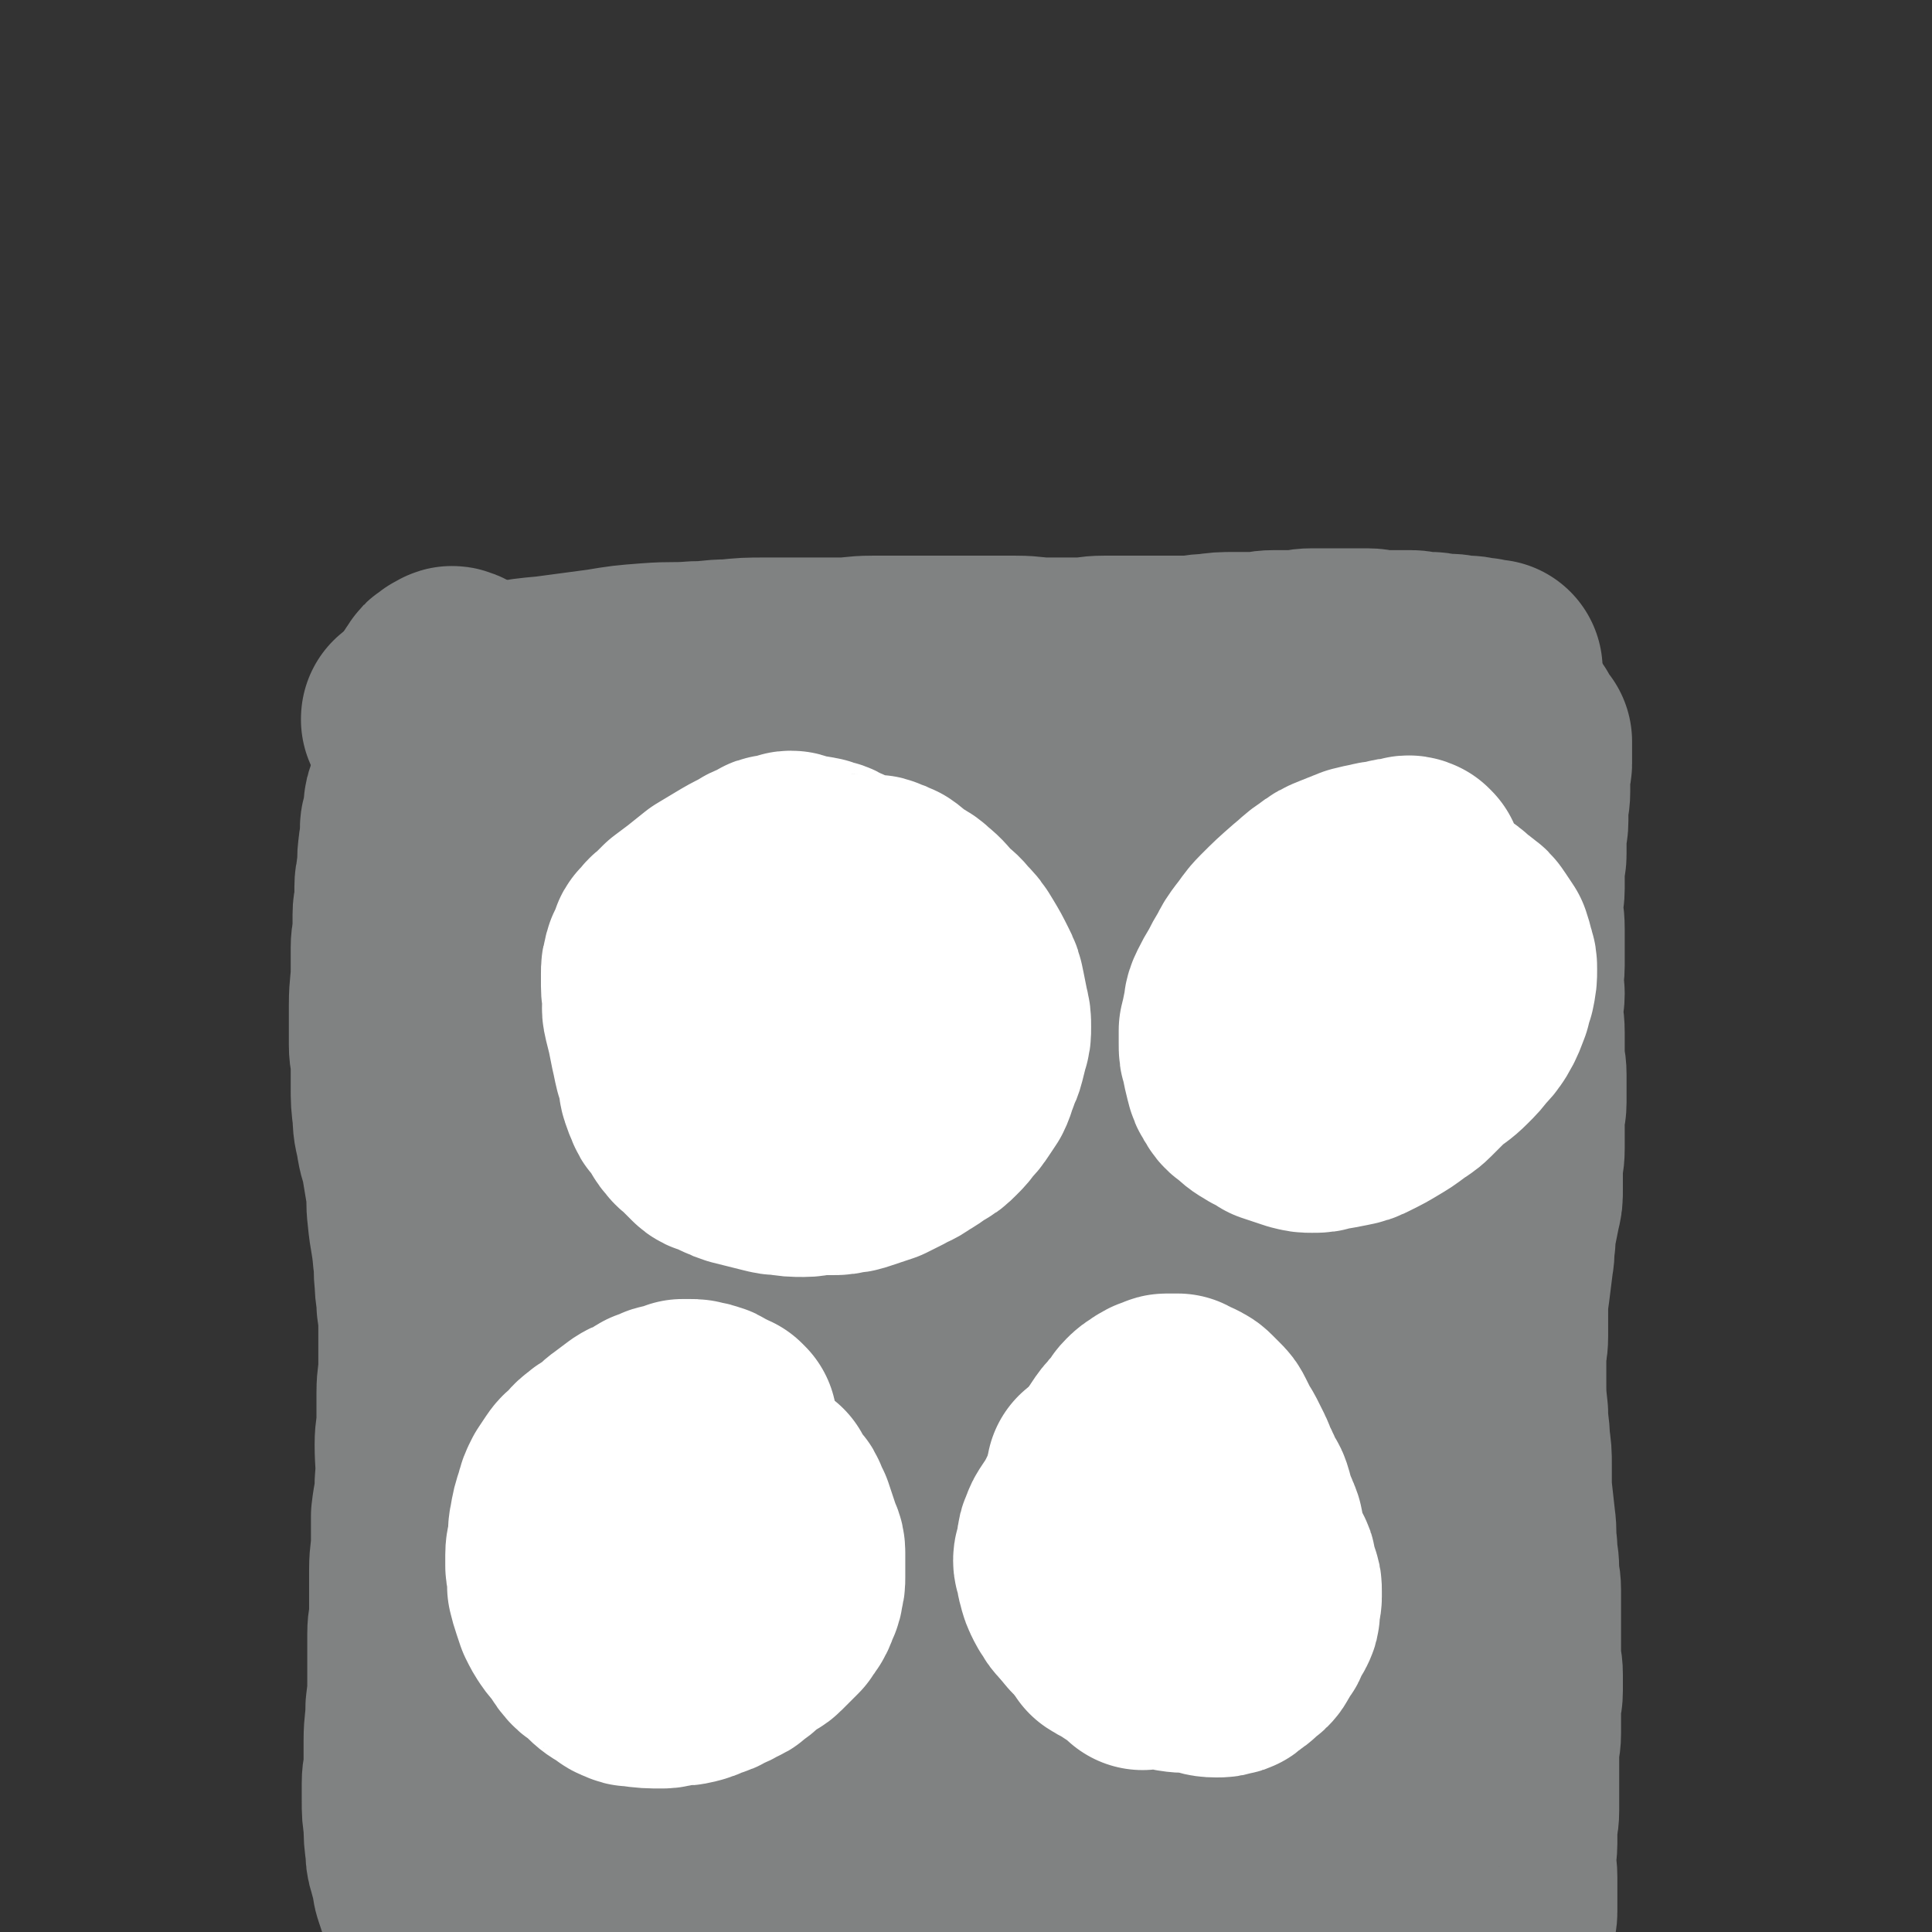 <svg viewBox='0 0 1050 1050' version='1.1' xmlns='http://www.w3.org/2000/svg' xmlns:xlink='http://www.w3.org/1999/xlink'><rect x="0" y="0" width="1050" height="1050" fill="#333333" stroke="none"/><g fill='none' stroke='#808282' stroke-width='36' stroke-linecap='round' stroke-linejoin='round'><path d='M257,437c-1,-1 -1,-1 -1,-1 -1,-1 0,0 0,0 0,0 0,0 0,0 0,0 0,0 0,0 -1,-1 0,0 0,0 0,0 0,0 0,0 0,3 0,3 0,5 0,10 0,10 0,20 0,12 0,12 0,24 0,13 -1,13 -1,27 0,13 0,13 0,25 0,13 0,13 -1,25 0,11 -1,11 -1,21 0,17 0,17 0,33 0,14 0,14 0,28 0,15 0,15 0,30 0,15 -1,15 -1,31 -1,16 -1,16 -1,32 -1,19 -1,19 -1,37 0,15 0,15 0,31 0,16 1,16 0,32 0,12 -1,12 -2,24 -1,11 -2,11 -3,22 -1,11 -1,11 -1,23 -1,9 -1,9 -1,19 0,9 0,9 0,18 0,7 -1,7 -1,13 0,4 0,4 0,8 0,5 0,5 0,10 0,2 0,2 0,4 0,1 0,1 0,3 0,0 0,0 0,1 0,0 0,0 0,0 0,1 0,1 0,1 0,0 0,0 0,0 1,0 1,0 2,0 4,0 4,-1 9,-1 6,0 6,0 13,1 6,0 6,1 13,1 11,0 11,0 22,-1 9,0 9,-1 19,-1 10,-1 10,-1 19,-1 13,-1 13,0 26,-1 11,-1 11,-1 23,-2 10,0 10,0 20,0 11,0 11,-1 21,-1 9,0 9,1 17,1 10,0 10,0 20,0 11,0 11,1 22,1 11,0 11,0 22,0 11,0 11,1 23,1 12,0 12,0 24,0 10,0 10,0 19,0 9,0 9,0 19,0 9,0 9,-1 19,0 6,0 6,1 12,2 5,1 5,1 10,2 3,1 3,1 7,1 5,1 6,0 11,1 4,1 3,1 7,2 6,1 6,0 13,1 5,0 5,0 11,1 5,1 5,0 11,1 4,1 4,1 9,2 5,1 5,1 11,2 6,1 6,0 13,1 5,1 5,1 10,2 4,1 4,0 8,1 3,0 3,1 7,1 2,0 2,0 5,0 1,0 1,1 3,1 1,0 2,0 3,0 1,0 1,-1 2,-1 0,-1 0,0 1,0 0,0 1,0 1,0 0,0 0,-1 0,-1 0,-1 1,0 1,0 1,0 1,-1 1,-1 0,0 0,0 1,0 0,-1 0,-1 1,-2 1,-1 1,-1 1,-2 1,-1 0,-1 1,-3 0,-1 1,-1 1,-3 0,-1 0,-1 0,-3 0,-3 1,-3 1,-6 1,-6 0,-7 1,-13 1,-6 1,-6 2,-13 1,-8 1,-8 2,-17 1,-6 0,-6 2,-13 2,-8 3,-8 6,-17 2,-7 2,-7 3,-14 2,-10 2,-10 4,-20 2,-9 3,-9 5,-18 2,-9 2,-9 3,-18 1,-11 1,-11 2,-22 1,-7 1,-7 2,-15 1,-12 1,-12 1,-24 1,-13 0,-13 1,-26 0,-12 0,-12 1,-23 1,-11 1,-11 2,-22 1,-14 0,-14 1,-28 1,-13 1,-12 2,-25 1,-13 0,-14 1,-27 0,-10 0,-10 1,-20 1,-11 1,-11 2,-22 1,-11 2,-11 3,-21 1,-12 1,-12 2,-24 1,-12 2,-11 3,-23 1,-10 0,-10 1,-20 1,-9 1,-9 2,-18 1,-9 0,-9 1,-18 0,-7 1,-7 1,-15 0,-6 -1,-6 -1,-12 0,-6 0,-6 -1,-12 0,-4 0,-5 -1,-9 -1,-3 -1,-2 -2,-5 -1,-2 0,-2 -1,-4 -1,-2 -1,-2 -2,-3 0,-1 -1,0 -1,-1 -1,-1 0,-1 -1,-2 -1,-1 -1,-1 -2,-2 -1,-1 -1,0 -2,-1 -1,0 -1,-1 -2,-1 -3,-1 -3,-1 -6,-2 -3,-1 -4,-1 -7,-1 -3,0 -3,0 -6,0 -4,0 -4,0 -7,0 -5,0 -5,0 -9,0 -5,0 -5,0 -10,0 -8,0 -8,0 -15,0 -9,0 -9,0 -18,1 -8,0 -8,0 -15,1 -8,0 -8,0 -15,1 -10,1 -10,1 -20,2 -7,1 -8,0 -15,1 -7,1 -7,1 -15,3 -6,1 -6,2 -12,3 -10,2 -10,2 -20,4 -7,1 -7,1 -15,2 -7,1 -7,1 -14,2 -8,1 -8,1 -16,2 -8,1 -8,2 -17,3 -7,1 -7,1 -14,2 -6,1 -6,0 -12,1 -5,1 -5,1 -10,2 -6,1 -6,0 -12,1 -6,1 -6,1 -11,1 -6,1 -6,0 -11,1 -5,0 -5,1 -10,1 -5,1 -5,1 -10,1 -7,1 -7,1 -13,1 -7,1 -7,0 -15,1 -6,1 -6,1 -13,1 -5,0 -5,0 -10,0 -6,0 -6,1 -11,1 -7,0 -7,0 -14,0 -6,0 -6,0 -11,0 -5,0 -5,1 -10,1 -5,0 -5,0 -9,0 -4,0 -4,0 -7,0 -4,0 -4,1 -7,1 -3,0 -3,0 -5,0 -3,0 -2,1 -5,1 -1,0 -2,0 -3,0 -2,0 -2,0 -4,0 -1,0 -1,0 -3,0 -1,0 -1,0 -2,0 -1,0 -1,0 -2,0 -1,0 -1,0 -1,0 -1,0 -1,0 -1,0 -1,0 -1,0 -1,0 -1,0 -1,0 -1,0 -1,0 -1,0 -1,0 0,0 -1,0 -1,0 0,0 0,1 0,1 0,0 0,0 -1,0 0,0 0,0 -1,0 0,0 0,0 -1,0 0,0 0,0 0,0 0,0 0,0 0,0 '/><path d='M413,508c-1,-1 -1,-1 -1,-1 -1,-1 0,0 0,0 0,0 0,0 0,0 0,0 0,0 0,0 -1,-1 0,0 0,0 -2,1 -2,1 -4,2 -9,5 -9,5 -18,11 -9,6 -9,6 -18,13 -5,4 -5,4 -10,9 -4,5 -4,5 -8,10 -3,4 -3,4 -5,8 -2,4 -2,4 -3,9 -2,6 -2,6 -3,12 -1,5 -1,5 -1,11 0,7 1,7 2,15 1,9 1,9 3,18 1,6 1,6 3,11 2,5 2,5 5,9 2,4 2,4 5,8 2,2 2,2 4,4 2,2 2,2 5,4 3,2 3,2 5,3 3,1 3,1 5,2 4,1 4,2 8,2 5,0 5,-1 10,-2 6,-2 6,-2 12,-4 7,-2 7,-2 14,-4 5,-2 5,-1 10,-3 3,-1 3,-1 5,-3 2,-1 1,-1 3,-2 1,-1 1,-1 2,-1 1,-1 1,0 2,-1 2,-3 2,-3 4,-6 3,-6 3,-6 5,-12 3,-7 3,-7 5,-15 2,-7 2,-7 3,-14 1,-8 1,-8 1,-16 0,-7 1,-7 0,-15 -1,-9 -1,-9 -3,-18 -1,-7 -1,-7 -3,-13 -2,-5 -2,-5 -5,-10 -3,-4 -3,-4 -7,-8 -5,-5 -5,-5 -10,-9 -3,-2 -3,-2 -6,-4 -3,-2 -3,-2 -7,-3 -7,-1 -8,-1 -15,0 -13,2 -13,3 -25,5 '/><path d='M671,733c-1,-1 -1,-1 -1,-1 -1,-1 0,0 0,0 -3,-3 -3,-3 -7,-6 -5,-4 -5,-4 -11,-7 -8,-4 -8,-4 -16,-6 -10,-2 -10,-2 -20,-2 -9,0 -10,0 -19,3 -11,5 -12,5 -20,13 -11,10 -11,11 -19,23 -7,12 -7,12 -11,26 -5,14 -5,15 -7,30 -2,13 -2,13 -1,26 1,14 1,14 5,27 4,13 5,13 10,26 4,8 5,8 9,16 5,7 4,7 9,13 3,4 3,3 6,6 2,2 1,2 3,3 5,2 5,4 10,3 10,-3 12,-3 21,-10 12,-12 13,-14 21,-29 9,-20 7,-21 12,-43 5,-15 4,-15 7,-31 2,-12 3,-12 3,-23 0,-13 0,-13 -3,-26 -3,-11 -3,-11 -7,-22 -3,-6 -3,-6 -6,-12 '/><path d='M740,512c-1,-1 -1,-1 -1,-1 -1,-1 0,0 0,0 0,0 0,0 0,0 -2,-2 -1,-2 -3,-4 -3,-4 -3,-4 -7,-7 -4,-3 -5,-3 -9,-5 -4,-2 -4,-2 -8,-2 -4,0 -4,1 -7,3 -10,8 -11,8 -18,18 -10,14 -9,14 -17,30 -4,7 -4,7 -6,16 -3,8 -3,8 -3,17 0,7 1,7 2,15 2,9 1,10 4,19 2,8 2,8 6,15 2,5 2,5 6,9 3,3 4,3 8,5 4,2 5,4 9,2 8,-3 10,-4 16,-12 9,-10 10,-11 14,-24 7,-27 7,-28 8,-56 1,-21 1,-22 -5,-43 -3,-11 -6,-10 -13,-20 0,0 0,0 0,0 '/><path d='M374,823c-1,-1 -1,-1 -1,-1 -1,-1 0,0 0,0 0,0 0,-1 -1,-1 -6,-2 -6,-3 -13,-3 -11,-1 -11,-3 -22,0 -13,3 -13,4 -25,12 -8,4 -8,5 -14,12 -4,6 -4,6 -6,14 -2,5 -2,5 -2,11 0,9 -1,10 3,17 6,11 7,11 17,20 9,8 9,8 21,15 16,8 16,8 33,14 13,4 13,5 27,6 15,2 15,1 30,0 7,-1 7,0 13,-3 8,-4 10,-3 15,-9 8,-11 9,-12 12,-25 4,-16 4,-17 3,-33 -1,-21 0,-22 -6,-41 -6,-17 -8,-17 -18,-32 -7,-10 -7,-11 -15,-18 -9,-8 -9,-11 -20,-13 -12,-2 -13,2 -26,4 '/></g>
<g fill='none' stroke='#808282' stroke-width='120' stroke-linecap='round' stroke-linejoin='round'><path d='M500,475c-1,-1 -1,-1 -1,-1 -1,-1 0,0 0,0 0,0 0,0 0,0 0,0 0,0 0,0 -1,-1 0,0 0,0 1,2 0,3 1,5 1,4 1,4 2,8 1,3 0,3 1,6 0,2 1,2 1,5 1,3 0,3 1,5 0,2 1,2 1,4 1,3 0,3 1,5 0,2 1,2 1,4 1,3 0,3 1,5 0,2 1,2 1,4 1,2 0,2 1,4 1,2 1,2 2,4 1,3 0,3 1,6 0,2 0,2 1,5 0,2 1,2 1,4 1,4 0,5 1,9 0,3 0,3 1,6 0,3 1,3 1,5 0,2 0,2 0,4 0,2 1,2 1,4 0,2 0,2 0,4 0,2 1,2 1,4 0,2 0,2 0,4 0,3 0,3 0,5 0,2 -1,2 -1,4 0,3 0,3 0,5 0,2 0,2 0,4 0,3 -1,3 -1,5 0,3 0,3 0,6 0,2 0,2 0,4 0,4 -1,4 -1,7 0,4 0,4 0,8 0,2 0,2 0,4 0,3 0,3 0,5 0,2 0,2 0,4 0,2 -1,2 -1,4 0,2 0,2 0,3 0,2 -1,2 -1,3 0,2 0,2 0,3 0,2 -1,2 -1,3 0,2 0,2 0,3 0,2 -1,2 -1,3 -1,1 0,2 -1,3 -1,2 -1,1 -2,3 -1,2 -1,2 -1,4 0,2 0,2 -1,3 -1,2 -1,2 -2,3 -1,1 -1,1 -1,2 -1,1 0,1 -1,2 0,1 0,1 -1,2 -1,1 0,1 -1,2 -1,1 -1,1 -2,2 -1,1 -1,0 -1,1 -1,1 0,1 -1,2 -1,1 -1,1 -2,2 -1,1 -1,1 -2,3 -1,2 -1,2 -2,4 -1,1 -1,1 -2,2 -1,1 0,2 -1,3 -1,1 -1,1 -1,2 -1,0 -1,0 -1,1 -1,1 -1,1 -1,2 -1,0 -1,0 -2,0 -1,1 -1,1 -2,2 -1,1 -1,1 -2,2 -1,1 -2,0 -3,1 -1,1 -1,1 -2,2 -2,1 -2,0 -4,1 -2,1 -1,1 -3,2 -1,1 -2,1 -3,2 0,0 0,0 0,0 -2,1 -2,0 -4,1 -2,0 -2,0 -3,1 -2,0 -2,1 -3,1 -2,1 -2,0 -3,1 -2,1 -2,2 -4,2 -2,1 -2,0 -4,0 -2,0 -2,1 -4,1 -2,0 -2,0 -4,0 -2,0 -2,0 -3,0 -2,0 -2,1 -3,1 -1,0 -1,0 -2,0 -2,0 -2,0 -3,0 -2,0 -2,0 -3,0 -2,0 -2,0 -3,0 -2,0 -2,1 -3,1 -1,0 -2,0 -3,0 -2,0 -1,1 -3,1 -1,0 -2,0 -3,0 -2,0 -2,1 -4,1 -1,0 -2,0 -3,0 -2,0 -1,1 -3,1 -4,1 -4,1 -8,2 -3,1 -3,0 -6,1 -2,0 -2,1 -4,1 -3,1 -3,0 -5,1 -1,0 -2,0 -3,1 -2,1 -2,1 -4,2 -1,1 -2,0 -3,1 -2,1 -2,2 -4,3 -2,2 -2,1 -4,3 -2,2 -2,2 -4,3 -1,1 -2,1 -3,2 -1,1 -1,2 -2,3 -1,1 -2,1 -3,2 -1,1 -1,1 -2,2 -1,1 -1,1 -2,2 -1,1 -1,1 -2,2 -1,1 -1,1 -2,2 -2,2 -2,1 -3,3 -1,1 -1,2 -2,3 -1,2 -1,2 -2,3 -1,1 -1,1 -2,2 -1,1 -1,2 -2,3 -1,1 -1,0 -2,1 -1,1 0,1 -1,2 -1,2 -1,2 -2,3 -1,1 -1,1 -2,2 -1,1 -1,1 -2,2 -1,1 -1,1 -2,2 -2,2 -2,2 -3,3 -1,1 -1,1 -2,2 -1,1 -1,1 -2,2 -1,1 -1,2 -2,3 -1,2 -1,2 -2,3 -2,3 -2,3 -3,5 -1,3 -1,3 -2,5 -1,3 -1,3 -2,5 -1,3 -1,3 -2,6 -1,3 -1,3 -1,5 -1,3 0,3 -1,5 -1,3 -1,3 -2,5 -1,2 -1,2 -1,4 0,2 0,2 -1,4 0,1 -1,1 -1,3 -1,2 0,2 -1,4 0,2 -1,2 -1,3 -1,2 -1,2 -1,4 0,2 0,2 0,3 0,2 -1,2 -1,4 0,2 0,2 0,3 0,3 -1,3 -1,6 0,5 0,5 0,9 0,2 -1,2 -1,5 -1,3 0,3 0,6 0,3 0,3 0,5 0,3 -1,3 -1,5 0,3 0,3 0,5 0,2 0,2 0,4 0,2 0,2 0,3 0,2 0,2 0,4 0,2 0,2 0,3 0,1 1,1 1,2 0,1 0,1 0,2 0,1 1,1 1,2 0,1 0,1 0,2 0,0 1,0 1,1 0,1 0,1 0,2 0,0 1,0 1,1 0,0 0,1 0,1 0,1 1,1 1,2 1,1 1,1 1,2 0,1 1,1 1,2 1,1 0,1 1,2 0,1 0,1 1,2 1,1 1,1 2,2 0,0 0,0 1,1 1,1 0,1 1,2 1,1 1,0 2,1 1,0 0,1 1,1 1,1 1,0 2,1 2,1 1,1 3,2 3,1 3,1 5,2 2,1 1,1 3,2 2,1 2,0 4,1 1,0 1,1 2,1 1,0 2,0 3,0 2,0 2,0 3,1 2,0 2,1 3,1 2,1 2,0 3,1 3,1 3,1 5,2 1,1 2,0 3,1 2,1 1,1 3,2 1,1 1,0 3,1 1,0 1,1 3,1 2,1 2,0 4,1 1,0 1,1 3,1 2,1 2,1 4,1 2,1 2,1 5,1 2,0 2,0 4,0 4,0 4,1 8,1 3,0 3,0 5,0 3,0 3,0 5,0 3,0 3,0 5,0 3,0 3,0 5,0 3,0 2,-1 5,-1 2,0 2,0 5,0 3,0 3,0 5,0 3,0 3,-1 5,-1 3,0 3,0 5,0 3,0 3,0 5,-1 2,0 2,-1 3,-1 4,0 4,0 7,0 3,0 3,0 5,-1 3,-1 3,-1 5,-1 2,-1 2,-1 5,-1 2,0 3,0 5,0 2,0 2,-1 4,-1 2,-1 2,-1 4,-1 2,0 2,0 4,0 2,0 2,-1 4,-1 2,0 2,0 4,0 2,0 2,0 4,-1 2,0 2,0 3,-1 1,0 1,-1 2,-1 1,-1 1,0 2,-1 1,-1 1,-1 2,-1 1,0 1,0 2,0 2,0 2,0 3,-1 2,0 2,0 3,-1 2,-1 1,-1 3,-2 1,-1 1,0 2,-1 1,0 0,-1 1,-1 1,-1 1,-1 2,-1 1,-1 1,0 2,-1 1,0 1,-1 1,-1 1,-1 1,-1 2,-1 0,-1 0,-1 1,-2 1,-1 1,-1 2,-3 1,-2 1,-2 2,-4 1,-3 1,-3 1,-6 0,-3 -1,-3 -1,-6 0,-3 0,-3 0,-7 0,-5 0,-5 0,-11 0,-5 -1,-5 -1,-10 -1,-2 0,-2 0,-4 0,-6 0,-6 -1,-11 -1,-5 -1,-5 -1,-10 -1,-5 0,-5 -1,-11 -1,-4 -1,-4 -2,-9 -1,-6 -2,-6 -3,-11 -1,-5 -1,-5 -2,-10 -1,-3 -1,-3 -1,-6 0,-3 0,-3 0,-6 0,-2 -1,-2 -1,-4 0,-1 0,-1 0,-3 0,-2 0,-2 0,-4 0,-2 1,-1 1,-3 0,-2 0,-2 0,-4 0,-2 1,-2 1,-3 0,-2 -1,-2 -1,-3 -1,-2 -1,-2 -1,-4 -1,-2 0,-2 -1,-4 -1,-3 -1,-3 -2,-5 -2,-5 -2,-5 -3,-11 -1,-2 -1,-2 -2,-5 0,-2 0,-2 -1,-5 0,-2 0,-2 0,-3 0,-2 0,-2 0,-4 0,-3 0,-3 1,-5 0,-3 0,-3 1,-7 1,-3 1,-3 3,-6 1,-3 1,-3 3,-6 1,-3 1,-3 2,-6 1,-2 1,-2 2,-5 1,-3 1,-3 2,-6 2,-3 1,-3 3,-6 1,-3 1,-3 2,-5 1,-2 1,-2 2,-4 0,-2 0,-2 1,-3 0,-2 1,-1 2,-3 0,-1 0,-1 1,-3 0,-1 0,-1 2,-3 1,-1 1,-1 2,-2 2,-1 2,-1 3,-2 1,-1 1,-1 3,-3 1,-1 1,-1 3,-2 2,-2 2,-2 4,-3 3,-2 3,-2 7,-3 4,-2 4,-1 8,-3 3,-1 3,-1 6,-3 3,-1 3,-1 7,-2 2,0 3,0 5,-1 2,0 2,-1 4,-2 3,0 3,0 5,-1 3,0 3,-1 6,-2 3,0 3,0 6,-1 4,0 4,0 7,-1 6,0 6,0 11,-1 5,0 5,0 10,-1 3,0 3,0 7,0 3,0 3,1 7,1 4,0 4,0 8,0 3,0 3,0 6,1 4,0 4,0 7,1 5,0 5,0 9,1 5,0 5,1 9,2 3,1 3,1 7,2 3,0 3,0 5,1 3,1 3,1 5,2 2,1 2,0 4,2 3,1 2,1 4,3 2,1 2,1 4,2 2,2 2,1 4,3 2,2 2,3 4,6 2,3 2,3 3,6 2,2 1,2 3,5 1,2 1,2 2,4 1,3 1,3 2,5 1,2 1,2 2,4 0,2 0,2 1,4 1,3 1,3 2,5 0,3 0,3 1,5 1,2 1,2 2,4 1,3 1,3 2,5 1,3 0,3 2,6 1,4 2,3 3,7 2,4 1,4 3,8 1,3 1,3 2,6 0,2 0,3 1,5 1,2 1,2 1,4 0,3 0,3 1,5 0,3 0,3 0,6 0,3 0,3 -1,6 -1,3 -1,4 -2,7 0,3 -1,3 -2,6 -1,4 -1,4 -2,7 -1,5 -1,5 -2,11 0,3 0,3 -1,6 0,4 -1,4 -2,8 0,3 0,3 -1,7 0,3 0,3 -1,7 -1,3 0,3 -1,6 0,2 -1,2 -1,5 -1,2 -1,2 -1,5 -1,3 -1,3 -1,6 -1,4 0,4 -1,8 0,4 0,4 -1,7 0,3 0,3 -1,5 -1,3 -1,3 -2,6 0,2 0,2 -1,4 -1,2 -1,2 -2,4 0,2 -1,2 -2,3 -1,2 -1,2 -2,4 -1,1 -1,1 -2,3 -1,1 -1,1 -2,3 -2,2 -2,2 -4,3 -3,2 -3,2 -5,3 -4,2 -4,2 -7,4 -3,1 -3,1 -6,2 -3,2 -4,2 -7,3 -3,2 -3,2 -7,4 -4,2 -4,2 -8,4 -3,2 -3,2 -7,4 -3,1 -3,0 -6,2 -4,1 -4,2 -8,3 -4,2 -4,2 -9,3 -2,1 -2,2 -5,3 -2,0 -2,0 -5,1 -1,1 -1,0 -3,1 -2,0 -2,1 -3,1 -1,0 -1,0 -3,1 -1,0 -1,0 -2,0 -1,0 -1,0 -2,0 0,0 0,0 -1,0 -1,0 -1,0 -1,0 -2,0 -1,-1 -2,-1 -1,-1 -1,0 -1,0 -1,0 -1,0 -1,0 -1,0 -1,0 -2,0 -1,0 -1,0 -2,1 -1,0 -1,0 -2,0 -1,0 -2,0 -3,0 -2,0 -2,1 -3,1 -2,0 -2,0 -4,1 -2,0 -2,0 -4,1 -2,0 -2,0 -5,1 -2,1 -2,0 -4,1 -3,1 -3,1 -6,2 -3,0 -3,1 -5,2 -2,1 -2,1 -4,2 -2,0 -3,0 -5,1 -2,0 -2,1 -4,2 -2,0 -2,0 -4,1 -2,1 -2,1 -4,2 -1,0 -1,0 -3,1 -1,0 -1,0 -3,1 -1,0 -1,0 -3,1 -2,0 -2,0 -4,1 -2,0 -2,0 -5,1 -3,1 -3,1 -5,2 -2,0 -2,0 -4,0 -3,0 -3,1 -5,1 -2,0 -2,0 -4,1 -3,0 -3,0 -5,0 -3,0 -3,0 -6,1 -3,1 -3,1 -7,2 -4,0 -4,0 -8,1 -3,0 -3,0 -7,1 -5,0 -5,1 -10,1 -6,0 -6,-1 -11,-1 -4,0 -4,0 -9,0 -3,0 -3,0 -6,0 -5,0 -5,0 -10,0 -4,0 -4,1 -8,1 -4,0 -4,0 -9,1 -7,0 -7,0 -15,0 -5,0 -5,0 -10,0 -3,0 -3,0 -7,0 -3,0 -3,1 -6,1 -3,0 -3,0 -7,1 -4,0 -4,0 -7,0 -4,0 -4,0 -8,1 -5,0 -5,0 -10,0 -5,0 -5,0 -10,0 -3,0 -3,0 -7,0 -2,0 -2,0 -5,0 -3,0 -3,0 -5,0 -2,0 -2,0 -4,0 -2,0 -2,0 -4,1 -2,0 -2,0 -4,0 -1,0 -1,0 -3,0 -1,0 -1,0 -3,0 -1,0 -1,0 -2,1 -1,0 -1,0 -2,0 -1,0 -1,0 -2,0 -1,0 -1,1 -2,1 -1,0 -1,0 -2,0 -1,0 -1,1 -1,1 -1,1 -1,0 -2,0 -1,0 -1,1 -2,1 -1,0 -2,0 -3,0 0,0 0,1 -1,1 -1,0 -1,0 -3,0 -2,0 -2,1 -4,1 -2,0 -2,0 -4,0 -2,0 -2,1 -4,1 -1,0 -1,0 -3,0 -1,0 -1,0 -2,0 0,0 0,1 0,2 0,0 0,0 0,0 6,0 6,-1 11,0 8,1 8,1 16,3 7,1 7,2 14,3 9,2 9,1 18,3 6,1 6,1 12,2 6,2 5,3 11,4 6,1 7,1 13,2 8,0 8,0 17,1 6,0 6,1 12,1 5,0 5,0 10,0 5,0 5,0 10,0 5,0 5,1 9,1 7,1 7,1 14,1 7,0 7,0 13,1 6,1 6,1 12,2 5,2 5,1 10,3 4,1 4,2 8,3 5,1 5,1 9,2 6,1 6,1 11,2 6,1 6,1 12,2 5,0 5,0 10,1 4,0 4,0 9,1 5,0 5,0 10,1 5,0 5,0 10,0 5,0 5,1 11,1 6,1 6,1 12,1 5,0 5,0 11,1 5,0 5,0 9,0 5,0 5,1 10,1 5,0 5,0 9,1 4,0 4,0 9,0 5,0 5,0 10,0 4,0 4,0 8,1 4,0 4,0 8,0 3,0 3,0 7,0 3,0 3,-1 7,-1 4,0 4,0 8,0 3,0 3,0 7,0 3,0 3,-1 7,-1 3,0 3,0 7,0 4,0 4,0 8,0 3,0 3,0 6,0 3,0 3,0 5,0 3,0 3,0 5,0 3,0 3,0 5,-1 3,0 3,0 5,0 3,0 3,0 6,0 2,0 2,-1 3,-1 2,0 2,0 4,0 1,0 1,0 3,0 1,0 1,0 2,0 0,0 0,0 1,-1 1,0 1,0 2,0 1,0 1,0 3,-1 1,0 1,0 2,0 1,0 1,0 2,-1 1,0 1,0 2,-1 1,0 1,-1 2,-2 1,-1 1,-1 2,-3 2,-2 2,-3 3,-5 0,-2 0,-2 1,-4 1,-2 1,-2 1,-3 1,-3 0,-3 1,-5 0,-2 1,-2 1,-4 0,-2 0,-2 1,-3 0,-2 0,-2 0,-4 0,-2 1,-2 1,-3 1,-2 1,-2 1,-4 1,-2 0,-2 1,-4 1,-3 1,-3 2,-5 0,-2 0,-3 1,-5 0,-2 1,-2 2,-5 1,-4 1,-4 3,-8 1,-3 1,-3 2,-7 2,-3 1,-3 3,-7 1,-3 1,-3 2,-6 1,-3 0,-3 1,-7 1,-3 1,-3 2,-7 0,-3 0,-3 1,-7 0,-6 0,-6 1,-13 0,-7 0,-7 0,-14 0,-6 0,-6 -1,-13 0,-6 0,-6 -1,-13 0,-7 0,-7 -1,-14 0,-10 0,-10 -1,-20 0,-6 -1,-6 -1,-12 0,-5 0,-5 0,-10 0,-5 -1,-5 -1,-10 0,-4 0,-4 0,-8 0,-3 0,-3 0,-7 0,-5 -1,-5 -1,-10 0,-5 1,-5 1,-11 0,-4 0,-4 0,-8 0,-4 0,-4 0,-7 0,-2 -1,-2 -1,-5 0,-3 0,-3 0,-5 0,-3 0,-3 0,-5 0,-2 0,-2 0,-4 0,-2 0,-2 0,-4 0,-3 0,-3 0,-6 0,-2 0,-2 0,-5 0,-3 0,-3 0,-6 0,-4 0,-4 0,-9 0,-3 1,-3 1,-6 0,-3 0,-3 0,-5 0,-3 0,-3 0,-5 0,-3 1,-3 1,-5 0,-3 0,-3 0,-5 0,-3 0,-3 0,-5 0,-3 1,-3 1,-5 0,-3 0,-3 0,-5 0,-4 1,-4 1,-7 0,-3 0,-3 0,-7 0,-3 1,-3 1,-6 1,-4 0,-4 1,-7 0,-3 1,-3 1,-5 0,-3 0,-3 0,-5 0,-2 1,-2 1,-4 0,-2 0,-2 1,-4 0,-2 1,-2 1,-3 0,-2 0,-2 0,-3 0,-2 0,-2 1,-4 1,-2 1,-2 2,-4 1,-2 1,-2 1,-3 1,-2 0,-2 1,-4 1,-2 1,-1 2,-3 1,-1 1,-2 1,-3 0,-2 0,-2 1,-3 1,-3 2,-3 3,-6 1,-2 1,-3 1,-5 1,-3 0,-3 1,-6 0,-2 1,-2 1,-4 1,-2 0,-2 1,-4 0,-2 1,-1 1,-3 1,-2 0,-2 1,-4 0,-2 0,-2 1,-4 0,-2 1,-2 1,-3 1,-3 0,-3 1,-5 0,-3 0,-3 1,-5 0,-2 1,-2 1,-4 1,-2 0,-2 1,-4 0,-2 1,-2 1,-3 0,-2 0,-2 0,-4 0,-3 1,-3 1,-6 0,-3 0,-3 0,-6 0,-3 0,-3 0,-6 0,-2 0,-2 0,-4 0,-2 -1,-2 -1,-4 -1,-3 0,-3 -1,-5 -1,-3 -2,-3 -3,-5 -1,-2 -1,-2 -2,-3 -1,-1 0,-2 -1,-3 -1,-2 -2,-1 -3,-3 -1,-2 -1,-2 -2,-4 -1,-2 0,-2 -1,-3 -1,-2 -1,-1 -2,-3 -1,-2 -1,-2 -2,-4 -1,-2 -2,-1 -3,-3 -2,-3 -2,-3 -4,-5 -2,-3 -2,-3 -4,-5 -2,-2 -2,-2 -3,-4 -3,-5 -3,-5 -5,-9 -2,-3 -2,-3 -4,-6 -1,-2 -1,-3 -2,-5 -1,-3 -1,-3 -3,-5 -2,-2 -2,-2 -4,-4 -3,-3 -3,-3 -6,-5 -3,-2 -3,-2 -5,-4 -2,-1 -2,-1 -4,-2 -3,-1 -2,-2 -5,-3 -2,-1 -3,0 -5,-1 -3,-1 -2,-2 -5,-2 -2,-1 -3,0 -5,0 -3,0 -3,0 -5,0 -3,0 -3,0 -5,0 -4,0 -4,0 -8,1 -3,0 -3,0 -5,1 -2,0 -3,0 -5,1 -4,2 -3,2 -7,4 -3,2 -3,1 -6,3 -3,2 -2,2 -5,4 -3,2 -4,1 -7,3 -3,2 -3,2 -6,4 -3,2 -3,1 -6,3 -3,1 -2,2 -5,3 -3,2 -4,2 -7,3 -3,1 -3,1 -5,2 -3,2 -3,2 -6,4 -3,2 -3,1 -6,3 -3,2 -3,2 -5,4 -3,2 -3,2 -5,4 -3,2 -3,2 -5,5 -2,2 -2,2 -4,5 -3,4 -3,4 -5,9 -2,4 -2,4 -3,9 -2,5 -2,5 -3,10 -1,4 -1,4 -2,9 -1,4 -1,4 -2,8 -1,5 -1,5 -1,9 -1,5 -1,5 -1,9 0,5 0,5 0,10 0,5 0,5 0,10 0,6 0,6 1,11 0,3 1,3 1,7 0,2 0,2 0,5 0,1 0,1 0,3 0,1 0,1 0,2 0,1 -1,0 -1,1 0,1 0,1 0,2 0,0 -1,-1 -1,-1 -2,-1 -3,0 -4,-2 -2,-2 -2,-3 -3,-6 -1,-3 -1,-4 -2,-7 -1,-3 -1,-3 -1,-6 -1,-4 0,-4 -1,-7 -1,-4 -1,-4 -1,-7 0,-4 0,-4 0,-8 0,-4 0,-4 0,-8 0,-7 0,-7 0,-14 0,-5 0,-5 0,-9 0,-4 1,-4 1,-8 0,-3 0,-4 0,-7 0,-4 0,-4 0,-8 0,-5 0,-5 0,-9 0,-5 0,-5 0,-9 0,-8 0,-8 0,-15 0,-5 0,-5 0,-10 0,-4 0,-4 0,-7 0,-3 0,-3 0,-6 0,-3 1,-3 1,-5 0,-2 0,-2 0,-4 0,-2 1,-2 1,-3 0,-2 0,-2 0,-3 0,-2 0,-2 1,-3 1,-2 1,-2 2,-3 1,-2 1,-2 3,-4 2,-2 2,-2 5,-3 4,-2 4,-2 8,-4 4,-2 4,-2 8,-3 6,-2 6,-2 13,-3 6,-1 6,-1 13,-2 6,-1 6,-1 13,-2 8,-1 8,-1 17,-1 6,0 6,0 12,0 8,0 8,0 15,0 5,0 5,0 10,0 5,0 5,1 10,1 7,1 7,0 13,1 5,0 5,0 10,1 4,0 4,1 8,1 4,1 4,1 8,1 4,1 4,0 7,1 3,1 3,1 5,2 3,1 3,0 5,1 2,1 1,1 3,2 1,1 2,0 3,1 2,1 2,1 3,2 2,1 2,1 3,2 1,1 1,1 2,2 1,1 1,1 2,2 1,1 1,1 1,2 1,1 1,1 1,2 0,0 0,1 0,1 1,1 1,1 2,2 0,0 -1,0 -1,1 0,1 0,1 0,1 0,1 0,1 -1,2 -1,1 -1,1 -2,2 -3,3 -3,3 -6,5 -4,3 -4,3 -9,4 -5,2 -5,1 -10,2 -4,1 -4,0 -8,1 -4,1 -4,1 -8,2 -4,1 -4,0 -8,1 -5,1 -5,1 -9,2 -6,2 -6,2 -12,4 -7,2 -7,1 -13,3 -7,2 -7,2 -13,5 -6,2 -6,2 -12,5 -6,2 -5,3 -11,5 -5,2 -5,2 -10,3 -7,2 -7,2 -13,4 -4,1 -4,2 -8,3 -4,1 -4,1 -7,2 -2,1 -2,0 -4,1 -2,0 -2,0 -3,1 -1,0 0,1 0,2 0,0 0,0 0,0 2,1 2,1 4,3 3,3 3,3 6,6 3,4 3,4 5,8 3,7 3,8 5,16 2,4 2,4 2,10 1,4 0,5 0,9 0,5 0,5 0,10 -1,6 0,6 -2,12 -2,8 -3,7 -5,15 -2,4 -1,4 -3,8 -1,4 -2,4 -3,7 -1,4 -1,4 -2,7 -1,3 -1,3 -2,6 -1,3 -1,3 -2,5 -1,2 0,2 -1,4 0,2 0,2 -1,3 0,1 -1,1 -1,1 0,1 0,1 0,1 0,0 -1,0 -1,0 -1,0 -1,0 -1,0 -2,-1 -2,-1 -3,-3 -2,-4 -2,-4 -3,-8 -2,-6 -2,-6 -4,-11 -1,-6 -2,-6 -3,-12 -1,-6 -1,-6 -2,-12 -1,-5 -1,-5 -3,-10 -2,-6 -2,-6 -4,-11 -3,-8 -3,-8 -6,-17 -3,-7 -3,-7 -6,-14 -3,-6 -3,-6 -7,-11 -3,-5 -3,-5 -7,-9 -4,-5 -4,-5 -9,-9 -3,-2 -3,-2 -6,-4 -3,-2 -2,-2 -5,-4 -2,-1 -2,-1 -4,-2 -2,-1 -3,0 -5,-1 -2,0 -2,-1 -4,-1 -2,0 -2,0 -3,0 -2,0 -2,0 -4,0 -3,0 -3,1 -6,1 -3,0 -3,0 -6,0 -4,0 -4,0 -7,0 -4,0 -4,0 -8,0 -5,0 -5,-1 -9,-1 -5,0 -5,0 -9,0 -4,0 -4,0 -7,-1 -4,0 -4,-1 -7,-1 -4,-1 -4,0 -8,-1 -4,0 -4,-1 -7,-1 -4,-1 -4,0 -7,-1 -3,0 -3,0 -6,-1 -3,0 -3,-1 -5,-1 -2,0 -2,0 -4,0 -3,0 -3,-1 -5,-1 -2,0 -2,0 -4,0 -3,0 -3,0 -5,0 -3,0 -3,-1 -5,-1 -3,-1 -3,0 -6,-1 -4,-1 -4,-1 -8,-2 -4,-1 -4,0 -8,-1 -4,0 -4,0 -7,-1 -3,0 -3,-1 -5,-1 -3,0 -3,0 -6,0 -3,0 -3,0 -6,-1 -3,0 -3,-1 -5,-1 -2,0 -2,0 -4,0 -3,0 -3,-1 -6,-1 -4,0 -4,0 -8,0 -3,0 -3,-1 -6,-1 -2,0 -3,0 -5,0 -3,0 -3,0 -6,0 -2,0 -2,0 -3,0 -1,0 -1,1 -2,1 -1,0 -1,0 -2,0 -1,0 -1,0 -1,0 -1,0 -1,1 -1,1 0,0 -1,0 -1,0 -1,0 -1,1 -2,1 -1,0 -1,0 -1,0 -1,1 -1,1 -1,2 -1,0 -1,0 -2,0 -1,0 0,1 -1,1 -1,1 -1,0 -2,1 -1,1 -1,1 -1,2 -1,0 -1,0 -2,0 -1,0 0,1 -1,1 -1,1 -1,1 -2,1 -1,0 -1,-1 -2,-1 -1,0 -1,0 -2,0 -1,0 0,-1 -1,-1 -1,-1 -1,0 -2,-1 -1,-1 -1,-1 -2,-1 -1,0 -1,0 -1,0 0,0 0,-1 0,-1 0,0 -1,0 -1,0 0,0 0,1 0,1 -1,2 -2,1 -2,3 -1,3 0,4 0,7 0,9 0,9 0,19 0,9 1,9 1,19 0,6 0,6 0,13 0,6 -1,6 -1,11 0,7 1,7 1,14 0,7 0,7 0,13 0,7 1,7 1,14 0,5 0,5 0,10 0,5 0,5 0,10 0,5 0,5 0,10 0,8 0,8 1,16 1,8 1,8 2,16 1,7 1,7 1,14 1,7 1,7 1,13 0,6 0,6 0,12 0,11 0,11 1,21 1,10 1,10 2,21 0,6 0,6 1,13 0,7 0,7 1,15 1,7 0,7 1,14 0,4 0,4 1,9 0,3 0,3 1,6 0,3 0,3 1,5 0,2 1,2 1,3 0,0 0,0 0,1 0,1 0,1 0,1 -1,-5 -1,-6 -2,-11 -1,-6 -1,-6 -2,-12 -1,-7 -2,-7 -3,-14 -2,-11 -1,-11 -2,-23 -1,-9 -1,-9 -1,-19 -1,-8 -1,-8 -1,-15 0,-6 1,-6 1,-13 1,-7 1,-7 1,-15 1,-6 0,-6 1,-11 0,-3 0,-3 1,-6 0,-2 1,-2 2,-3 0,0 0,0 0,0 0,3 0,3 1,5 1,3 1,3 2,6 1,3 1,3 1,6 1,3 0,3 1,6 0,3 0,3 1,5 0,2 0,2 1,4 0,2 0,2 1,3 0,1 1,0 1,1 0,1 0,1 0,2 1,1 1,1 2,2 1,1 1,1 2,1 2,1 2,1 4,2 2,1 2,1 4,2 2,1 3,1 5,1 3,1 3,1 6,1 4,0 4,0 7,0 4,1 4,1 7,2 4,1 4,1 7,1 4,1 4,1 7,1 6,1 6,0 11,1 4,1 4,1 7,2 4,1 4,0 7,1 3,0 3,0 6,1 4,1 4,1 8,2 2,1 2,2 4,2 2,0 2,0 4,0 2,0 2,-1 4,-1 3,0 3,0 5,0 3,0 3,0 5,-1 4,-1 4,-1 7,-2 3,-1 3,-1 6,-2 3,-1 3,-1 5,-2 3,-1 3,-1 5,-2 3,-1 3,-1 5,-2 3,-1 3,-1 5,-2 2,-1 2,-1 4,-2 2,-1 2,-1 4,-2 3,-1 3,-1 6,-2 4,-2 4,-2 7,-4 3,-2 3,-2 5,-3 3,-2 3,-2 6,-3 3,-2 3,-2 6,-3 2,-1 2,-1 4,-2 1,-1 1,-1 2,-2 2,-2 2,-2 4,-5 2,-2 2,-2 3,-5 2,-4 1,-4 2,-8 1,-4 1,-4 2,-8 1,-5 1,-5 1,-10 0,-5 0,-5 0,-9 0,-4 0,-4 0,-8 0,-6 0,-6 0,-11 0,-7 0,-7 -1,-14 -1,-5 -1,-5 -2,-10 -1,-6 0,-6 -2,-12 -1,-5 -2,-5 -4,-10 -2,-5 -2,-5 -4,-10 -3,-8 -4,-8 -7,-15 -2,-5 -2,-5 -4,-9 -2,-4 -2,-4 -4,-8 -2,-4 -2,-4 -4,-7 -3,-3 -3,-3 -6,-5 -3,-3 -3,-3 -6,-5 -3,-2 -4,-2 -7,-4 -4,-2 -4,-2 -7,-3 -4,-1 -4,-1 -8,-2 -4,-1 -4,-1 -7,-1 -4,0 -4,0 -7,0 -5,0 -5,1 -9,1 -4,1 -4,1 -8,1 -6,1 -6,0 -11,1 -5,1 -5,1 -9,2 -6,1 -6,0 -12,2 -5,1 -5,2 -9,4 -4,2 -4,2 -8,3 -4,2 -4,1 -8,3 -3,1 -3,2 -6,3 -2,1 -2,0 -4,1 -2,1 -1,1 -3,2 -3,1 -3,1 -6,2 -2,1 -2,0 -4,1 -2,1 -2,1 -3,2 -3,2 -3,1 -5,3 -2,1 -2,2 -4,3 -2,2 -2,1 -4,3 -3,3 -2,4 -5,7 -3,4 -3,4 -6,7 -4,5 -4,5 -7,10 -3,5 -3,5 -5,10 -2,5 -2,5 -4,9 -2,5 -2,5 -4,9 -1,4 -1,4 -2,7 -1,3 -1,3 -2,5 0,1 -1,1 -1,2 0,1 0,1 0,2 0,1 0,1 -1,1 0,0 0,0 0,0 0,0 0,0 0,0 -1,-1 -1,-1 -1,-1 -1,-3 -1,-4 -2,-7 -1,-5 -2,-5 -3,-9 -2,-9 -2,-9 -4,-17 -4,-17 -5,-17 -8,-33 -2,-10 -1,-11 -2,-21 -1,-5 0,-5 -1,-11 0,-3 -1,-3 -1,-6 0,-2 0,-2 0,-4 0,-2 0,-2 -1,-3 -1,-2 -1,-1 -1,-3 0,-1 0,-2 0,-3 0,-2 -1,-2 -1,-4 -1,-3 -1,-3 -1,-5 0,-5 0,-5 0,-9 0,-4 1,-4 1,-7 1,-4 1,-4 1,-7 1,-4 0,-4 1,-7 1,-3 1,-3 2,-5 1,-2 1,-2 2,-4 1,-2 1,-2 1,-3 0,-1 0,-1 0,-1 0,-1 1,-1 2,-1 0,-1 0,-1 0,-1 1,-1 1,-1 1,-2 0,-1 0,-1 1,-1 2,-1 2,0 4,-1 3,-1 3,-1 6,-2 5,-1 5,0 10,-1 10,-1 10,-2 19,-3 10,-1 10,-1 20,-2 9,-1 9,-1 17,-2 9,-1 9,-2 17,-3 11,-1 11,-1 22,-2 8,-1 8,0 15,-1 7,-1 7,-1 14,-2 8,-1 8,0 16,-1 8,-1 8,-1 16,-2 6,-1 6,-1 13,-1 6,0 6,-1 12,-1 9,-1 9,0 17,-1 8,-1 8,-1 15,-3 7,-2 7,-2 13,-4 7,-2 7,-2 13,-3 7,-2 7,-2 13,-3 9,-2 9,-2 18,-3 7,-1 7,0 14,-1 6,0 6,-1 12,-1 6,-1 6,-1 12,-1 8,-1 8,-1 16,-1 7,0 7,0 13,0 7,0 6,0 13,-1 5,0 5,0 10,-1 8,-1 8,-1 16,-2 6,-1 6,-1 12,-1 5,-1 5,-1 11,-1 6,-1 6,-1 12,-1 4,0 4,0 8,0 6,0 6,0 12,0 7,0 7,1 14,1 5,0 5,0 10,0 5,0 5,1 11,1 4,1 4,1 7,1 4,1 4,1 7,1 3,1 3,1 6,1 3,1 3,1 6,1 5,1 5,0 9,1 3,0 3,1 5,1 2,0 2,0 3,0 2,0 2,0 4,1 2,1 2,1 3,2 2,1 2,0 3,1 2,1 2,1 3,2 2,2 2,2 4,3 2,1 2,1 3,2 1,1 1,1 2,2 1,1 1,0 2,1 1,0 0,1 1,1 1,1 1,0 2,1 1,0 1,0 1,1 1,1 0,1 1,2 0,1 1,0 1,1 1,1 0,1 1,2 1,1 1,1 2,2 0,1 0,1 0,2 0,2 0,2 0,3 0,2 0,2 0,3 0,2 0,2 0,4 0,2 -1,1 -1,3 0,3 0,3 0,5 0,4 0,4 0,7 0,5 -1,5 -1,9 0,4 0,4 0,7 0,4 -1,4 -1,7 0,3 0,3 0,5 0,3 0,3 0,6 0,4 -1,3 -1,7 0,3 0,3 0,6 0,3 0,3 0,6 0,4 -1,4 -1,8 0,7 1,7 1,14 0,6 0,6 0,11 0,5 0,5 0,9 0,4 -1,4 -1,8 0,4 1,4 1,7 0,4 -1,4 -1,8 0,7 1,7 1,13 0,7 0,7 0,13 0,5 1,5 1,10 0,4 0,4 0,8 0,4 0,4 0,7 0,4 -1,4 -1,8 0,4 0,4 0,7 0,5 0,5 0,10 0,6 -1,6 -1,12 0,5 0,5 0,10 0,5 0,5 -1,9 -1,5 -1,5 -2,10 -1,5 -1,5 -1,9 -1,5 0,5 -1,10 -1,8 -1,8 -2,16 -1,7 -1,7 -1,14 0,6 0,6 0,12 0,6 -1,6 -1,11 0,6 0,6 0,12 0,10 0,10 1,19 0,8 1,8 1,15 1,7 1,7 1,13 0,6 0,7 0,13 1,9 1,9 2,18 1,7 0,7 1,14 0,6 1,6 1,12 0,6 1,6 1,11 0,5 0,5 0,10 0,6 0,6 0,11 0,8 0,8 0,15 0,5 1,5 1,10 0,5 0,5 0,9 0,4 -1,4 -1,8 0,4 0,4 0,7 0,4 0,4 0,8 0,5 -1,5 -1,9 0,7 0,7 0,15 0,5 0,5 0,10 0,4 0,4 0,8 0,5 -1,5 -1,10 0,4 0,4 0,8 0,4 -1,4 -1,8 0,5 1,5 1,10 0,6 0,6 0,13 0,3 0,3 0,6 0,3 -1,3 -1,6 0,2 0,2 0,4 0,1 0,1 0,2 0,1 -1,1 -1,2 0,1 0,1 0,2 0,1 -1,1 -1,2 -2,1 -2,1 -4,2 -3,1 -3,1 -5,2 -3,1 -3,1 -5,1 -3,0 -3,0 -6,0 -3,0 -3,1 -5,1 -4,0 -4,0 -7,0 -3,0 -3,0 -6,0 -3,0 -3,1 -6,1 -5,1 -5,1 -10,1 -6,1 -6,0 -12,1 -6,1 -6,1 -11,2 -5,1 -5,1 -9,1 -7,1 -7,1 -13,1 -8,0 -8,0 -15,0 -10,0 -10,0 -19,-1 -9,0 -9,0 -17,-1 -16,-1 -16,-1 -31,-3 -11,-1 -11,-1 -22,-3 -11,-2 -11,-2 -23,-5 -13,-2 -13,-2 -25,-4 -11,-3 -11,-3 -23,-5 -14,-3 -14,-3 -28,-6 -14,-2 -14,-3 -28,-5 -14,-2 -14,-2 -28,-3 -11,-1 -11,0 -23,0 -10,0 -10,-2 -20,-2 -11,0 -11,1 -23,2 -9,1 -9,1 -18,3 -9,1 -9,1 -18,3 -11,2 -11,1 -21,4 -8,1 -8,2 -16,4 -6,1 -6,1 -12,3 -5,1 -5,1 -10,3 -4,1 -4,1 -7,2 -6,1 -6,0 -11,1 -4,0 -4,0 -8,0 -2,0 -2,0 -5,0 -2,0 -2,0 -4,0 -1,0 -1,0 -3,0 0,0 0,0 -1,0 -1,0 -1,-1 -2,-1 -1,0 -1,0 -2,0 -1,0 -1,0 -2,-1 -1,-1 -1,-1 -2,-1 -1,-1 -1,0 -2,-1 -2,-1 -2,-1 -3,-2 -1,-1 -1,-1 -2,-2 -2,-2 -2,-1 -3,-3 -2,-3 -2,-3 -3,-5 -2,-3 -2,-3 -3,-5 -1,-3 -1,-3 -2,-5 -1,-3 -1,-3 -2,-6 -1,-3 0,-3 -1,-6 -1,-4 -1,-3 -2,-7 -1,-3 -1,-4 -1,-7 -1,-7 -1,-7 -1,-14 -1,-6 -1,-6 -1,-13 0,-4 0,-4 0,-9 0,-5 1,-5 1,-11 0,-6 0,-6 0,-12 0,-9 1,-9 1,-18 1,-8 1,-8 1,-15 0,-7 0,-7 0,-13 0,-6 0,-6 0,-12 0,-6 1,-6 1,-12 0,-11 0,-11 0,-23 0,-8 1,-8 1,-16 0,-7 0,-7 0,-13 1,-9 2,-9 2,-18 1,-11 0,-11 0,-21 0,-7 1,-7 1,-14 0,-7 0,-7 0,-14 0,-8 1,-8 1,-15 0,-10 0,-10 0,-20 0,-6 0,-6 -1,-13 0,-6 -1,-6 -1,-13 -1,-7 0,-7 -1,-13 -1,-12 -2,-12 -3,-23 -1,-8 0,-8 -1,-15 -1,-6 -1,-6 -2,-12 -1,-7 -2,-7 -3,-13 -1,-7 -2,-7 -2,-14 -1,-8 -1,-8 -1,-16 0,-6 0,-6 0,-12 0,-5 -1,-5 -1,-10 0,-6 0,-6 0,-11 0,-6 0,-6 0,-11 0,-10 1,-10 1,-19 0,-6 0,-6 0,-12 0,-5 1,-5 1,-10 0,-4 0,-4 0,-8 0,-4 1,-4 1,-7 0,-4 0,-4 0,-8 0,-4 1,-4 1,-8 1,-6 0,-6 1,-12 0,-3 1,-3 1,-6 0,-3 0,-3 0,-6 0,-2 1,-2 1,-4 1,-2 1,-2 1,-4 0,-2 0,-2 0,-3 0,-2 0,-2 1,-4 0,-2 1,-2 1,-3 1,-2 0,-2 1,-4 0,-2 1,-2 1,-3 1,-2 1,-2 1,-4 1,-3 0,-3 1,-5 1,-4 1,-4 2,-7 1,-5 1,-5 1,-10 0,0 0,0 0,0 1,-3 0,-3 1,-6 0,-2 1,-2 1,-4 0,-2 0,-2 0,-4 0,-2 0,-2 0,-3 0,-1 1,-1 1,-2 0,-1 0,-1 0,-2 0,-1 1,-1 1,-2 0,-1 0,-1 0,-1 0,-1 0,-1 1,-1 0,-1 1,-1 1,-1 0,0 0,0 0,0 0,0 0,-1 0,-1 0,-1 0,-1 1,-1 1,-1 1,-1 2,-1 0,-1 0,-1 0,-1 1,0 1,0 2,0 0,0 0,-1 0,-1 1,-1 1,0 2,0 1,0 0,1 1,1 1,1 2,0 3,1 1,0 1,1 2,1 '/><path d='M225,392c-1,-1 -1,-1 -1,-1 -1,-1 0,0 0,0 0,0 0,0 0,0 0,0 -1,0 0,0 2,-2 3,-2 7,-3 11,-4 11,-4 22,-7 11,-3 11,-3 23,-5 11,-2 11,-2 22,-3 15,-2 15,-2 30,-4 12,-2 12,-2 25,-3 13,-1 13,0 25,-1 9,0 9,-1 18,-1 10,-1 10,-1 20,-1 12,0 12,0 23,0 9,0 9,0 17,0 9,0 9,-1 18,-1 11,0 11,0 22,0 8,0 8,0 17,0 9,0 9,0 18,0 11,0 11,0 21,0 9,0 9,1 17,1 9,0 9,0 17,0 7,0 7,-1 14,-1 9,0 9,0 19,0 7,0 7,0 15,0 6,0 6,0 12,0 5,0 5,-1 11,-1 7,-1 7,-1 14,-1 5,0 5,0 11,0 5,0 5,-1 10,-1 6,0 6,0 11,0 5,0 5,-1 10,-1 6,0 6,0 11,0 6,0 6,0 11,0 4,0 4,0 8,0 4,0 4,1 7,1 4,0 4,0 7,0 3,0 3,0 5,0 3,0 3,0 5,0 3,0 2,1 5,1 3,0 3,0 6,0 2,0 2,1 4,1 3,0 3,0 6,0 3,0 3,1 6,1 2,0 2,0 4,0 2,0 2,1 4,1 2,0 2,0 3,0 1,0 1,1 2,1 1,0 1,0 2,0 1,0 1,0 2,0 '/></g>
<g fill='none' stroke='#FFFFFF' stroke-width='120' stroke-linecap='round' stroke-linejoin='round'><path d='M701,562c-1,-1 -1,-1 -1,-1 -1,-1 0,0 0,0 0,0 0,0 0,0 0,0 0,0 0,0 -1,-1 0,0 0,0 '/><path d='M715,568c-1,-1 -1,-1 -1,-1 '/><path d='M391,610c-1,-1 -1,-1 -1,-1 '/><path d='M408,600c-1,-1 -1,-1 -1,-1 '/><path d='M403,600c-1,-1 -1,-1 -1,-1 -1,-1 0,0 0,0 '/><path d='M612,809c-1,-1 -1,-1 -1,-1 '/><path d='M604,829c-1,-1 -1,-1 -1,-1 '/><path d='M605,842c-1,-1 -1,-1 -1,-1 -1,-1 0,0 0,0 0,0 0,0 0,0 0,0 0,0 0,0 '/><path d='M617,831c-1,-1 -1,-1 -1,-1 -1,-1 0,0 0,0 '/><path d='M631,776c-1,-1 -1,-1 -1,-1 -1,-1 0,0 0,0 0,0 0,0 0,0 0,0 0,0 0,0 -1,-1 0,0 0,0 '/><path d='M597,802c-1,-1 -1,-1 -1,-1 '/><path d='M588,860c-1,-1 -1,-1 -1,-1 '/><path d='M594,879c-1,-1 -1,-1 -1,-1 '/><path d='M620,785c-1,-1 -1,-1 -1,-1 -1,-1 0,0 0,0 0,0 0,0 0,0 '/><path d='M621,902c-1,-1 -1,-1 -1,-1 -1,-1 0,0 0,0 0,0 0,0 0,0 0,0 0,0 0,0 -1,-1 0,0 0,0 0,0 0,0 0,0 0,0 0,0 0,0 -1,-1 0,0 0,0 -1,-1 -1,-1 -2,-2 -3,-3 -4,-2 -7,-5 -4,-3 -4,-3 -7,-6 -3,-3 -3,-2 -6,-5 -3,-3 -2,-3 -5,-6 -2,-3 -3,-2 -5,-5 -2,-2 -2,-2 -3,-4 -1,-2 -1,-1 -2,-3 -2,-4 -2,-4 -3,-8 -1,-3 0,-3 -1,-5 0,-2 -1,-2 -1,-4 0,-2 1,-2 1,-4 1,-3 0,-3 1,-5 0,-2 0,-2 1,-4 1,-3 1,-3 3,-6 2,-3 2,-3 4,-6 2,-3 1,-3 3,-6 2,-3 2,-2 4,-5 3,-4 2,-5 5,-9 2,-3 2,-3 4,-7 2,-3 1,-3 3,-6 2,-3 2,-3 4,-6 2,-3 2,-3 4,-5 2,-3 2,-2 4,-5 2,-2 1,-2 3,-4 2,-2 2,-2 4,-3 1,-1 1,-1 3,-2 1,-1 2,0 3,-1 1,0 1,-1 2,-1 1,0 2,0 3,0 2,0 2,0 3,0 2,1 1,1 3,2 1,1 2,0 3,1 2,1 2,1 3,2 1,1 1,1 2,2 1,1 1,1 2,2 2,2 2,2 3,4 1,2 1,2 2,4 1,2 1,2 2,4 1,2 1,1 2,3 1,2 1,2 2,4 1,2 1,2 2,4 1,2 1,3 2,5 1,2 1,2 2,4 1,2 1,3 2,5 1,3 2,2 3,5 1,3 1,4 2,7 1,3 1,3 2,5 1,3 1,2 2,5 1,5 1,5 2,10 1,3 1,3 2,5 1,2 1,2 2,4 1,1 1,1 1,3 1,2 0,2 1,4 0,2 1,1 1,3 1,2 1,2 1,5 0,1 0,1 0,3 0,2 -1,2 -1,4 0,1 0,1 0,3 0,2 0,2 -1,4 -1,2 -1,1 -2,3 -1,2 -1,2 -2,4 0,1 0,1 -1,2 -1,2 -1,1 -2,3 -1,1 0,1 -1,2 -1,2 -1,2 -2,3 -1,1 -2,1 -3,2 -2,1 -1,2 -3,3 -1,1 -1,0 -2,1 -1,1 -1,1 -2,2 -1,1 -1,1 -3,1 -2,1 -2,1 -5,1 -5,0 -5,-1 -10,-2 -6,-1 -6,0 -12,-1 -4,-1 -4,-1 -7,-2 -2,-1 -2,-1 -4,-1 -3,-1 -3,0 -5,-1 -3,-1 -3,-1 -5,-2 -2,-1 -2,-1 -3,-1 -2,-1 -2,0 -3,-1 -2,-1 -1,-1 -3,-2 -3,-2 -4,-2 -7,-4 '/><path d='M395,774c-1,-1 -1,-1 -1,-1 -1,-1 0,0 0,0 0,0 -1,0 -1,0 -2,-1 -1,-1 -3,-2 -1,-1 -1,0 -2,-1 -1,0 -1,0 -2,-1 -1,-1 -1,-1 -2,-1 -2,-1 -2,-1 -4,-1 -3,-1 -2,-1 -5,-1 -2,0 -2,0 -4,0 -3,1 -2,1 -5,2 -2,1 -3,0 -5,1 -2,1 -2,1 -5,2 -2,1 -2,2 -5,3 -3,2 -3,1 -6,3 -4,3 -4,3 -8,6 -3,2 -3,3 -6,5 -3,3 -4,2 -7,5 -3,2 -3,3 -5,5 -3,3 -3,2 -5,5 -2,3 -2,3 -4,6 -2,4 -2,4 -3,8 -2,6 -2,6 -3,12 -1,4 0,4 -1,9 0,3 -1,3 -1,7 0,3 0,3 0,6 0,2 1,2 1,5 0,3 0,3 0,6 1,4 1,4 2,7 1,3 1,3 2,6 2,4 2,4 4,7 2,3 3,3 5,6 2,3 2,4 4,6 2,3 3,2 5,4 2,2 2,2 4,4 3,3 4,3 7,5 3,2 2,2 5,3 2,1 2,1 4,1 7,1 8,1 15,1 3,0 3,-1 5,-1 5,-1 5,0 9,-1 4,-1 4,-1 8,-3 4,-1 4,-1 7,-3 3,-1 3,-1 6,-3 3,-1 3,-1 5,-3 3,-2 3,-2 5,-4 3,-2 2,-2 5,-4 2,-2 3,-1 5,-3 2,-2 2,-2 4,-4 2,-2 2,-2 3,-3 1,-1 1,-1 2,-2 1,-1 1,-2 2,-3 1,-2 1,-1 2,-3 1,-2 1,-3 2,-5 1,-2 1,-2 1,-4 1,-3 1,-3 1,-6 0,-3 0,-3 0,-6 0,-4 0,-4 0,-7 0,-4 -1,-3 -2,-7 -1,-3 -1,-3 -2,-6 -1,-3 -1,-3 -2,-6 -1,-2 -1,-2 -2,-4 -1,-3 -1,-3 -3,-5 -1,-2 -2,-2 -3,-4 -1,-2 -1,-2 -2,-4 -1,-1 -2,-1 -3,-2 -2,-1 -2,-1 -3,-2 -2,-1 -2,-2 -4,-3 -2,-1 -2,0 -4,-1 -3,-1 -2,-1 -5,-2 -1,0 -2,0 -3,0 -2,0 -2,0 -4,0 -3,0 -3,0 -6,1 -3,0 -3,1 -5,1 -4,1 -4,0 -7,1 -4,1 -4,1 -7,3 -4,2 -4,2 -7,4 -3,2 -2,3 -5,5 -2,2 -2,1 -4,3 -2,2 -2,2 -3,4 -2,5 -2,5 -3,11 -1,3 0,4 0,7 0,2 0,2 0,4 0,2 1,1 1,3 0,1 0,2 0,3 0,1 0,1 1,2 1,2 1,2 2,3 '/><path d='M469,485c-1,-1 -1,-1 -1,-1 -1,-1 0,0 0,0 -1,0 -1,0 -2,-1 -1,-1 -1,-1 -2,-2 -1,-1 -2,0 -3,-1 -1,-1 -1,-1 -2,-2 -1,-1 -1,-1 -3,-2 -1,-1 -2,0 -3,-1 -2,-1 -1,-1 -3,-2 -2,-1 -2,0 -4,-1 -2,-1 -2,-1 -3,-1 -3,-1 -3,0 -6,-1 -2,0 -2,0 -4,-1 -2,0 -2,-1 -3,-1 -1,0 -1,0 -3,1 -1,0 -1,1 -2,1 -1,0 -2,0 -3,0 -2,0 -2,0 -3,1 -2,1 -2,1 -4,2 -3,1 -3,1 -6,3 -6,3 -6,3 -11,6 -5,3 -5,3 -10,6 -5,4 -5,4 -10,8 -4,3 -4,3 -8,6 -2,2 -2,2 -4,4 -1,1 -1,1 -2,2 -2,1 -2,2 -3,3 -1,1 -1,1 -2,2 -1,1 0,2 -1,3 -1,2 -1,2 -2,4 -1,2 -1,2 -1,4 -1,2 -1,2 -1,5 0,4 0,4 0,7 0,4 1,4 1,7 0,4 -1,4 0,8 1,4 1,4 2,8 1,5 1,5 2,10 1,4 1,5 2,9 1,3 1,3 2,7 1,3 0,3 1,6 1,3 1,3 2,5 1,3 1,3 3,5 2,3 2,3 4,6 1,2 1,2 3,4 1,2 1,1 3,3 2,2 2,2 3,3 2,2 2,2 4,4 2,2 3,1 5,2 3,1 3,2 6,3 2,1 2,1 5,2 4,1 4,1 8,2 4,1 4,1 8,2 4,1 4,1 7,1 6,1 6,1 12,1 4,0 4,-1 8,-1 4,0 4,0 7,0 4,0 4,0 7,-1 3,0 3,0 6,-1 3,-1 3,-1 6,-2 3,-1 3,-1 6,-2 4,-2 4,-2 8,-4 5,-3 5,-2 9,-5 5,-3 5,-3 9,-6 4,-2 4,-2 7,-5 3,-3 3,-3 5,-6 3,-3 3,-3 5,-6 2,-3 2,-3 4,-6 2,-4 1,-4 3,-8 1,-4 2,-4 3,-8 1,-4 1,-4 2,-8 1,-3 1,-3 1,-7 0,-4 0,-4 -1,-8 -1,-5 -1,-5 -2,-10 -1,-5 -1,-5 -3,-9 -3,-6 -3,-6 -6,-11 -3,-5 -3,-5 -7,-9 -3,-4 -3,-3 -7,-7 -5,-5 -4,-5 -9,-9 -4,-4 -5,-3 -9,-6 -3,-2 -3,-3 -6,-5 -2,-1 -2,-1 -5,-2 -2,-1 -2,-1 -4,-1 -2,0 -2,0 -4,0 -1,0 -2,0 -3,0 -2,0 -1,0 -3,1 -2,0 -2,0 -3,1 -2,1 -2,1 -3,2 -2,1 -2,1 -3,2 -2,2 -1,2 -3,4 -2,2 -3,2 -4,5 -3,5 -2,5 -4,11 -2,6 -2,7 -3,13 -1,5 -1,5 -2,10 -1,4 -1,4 -1,8 0,2 0,2 0,4 0,2 1,2 1,4 0,1 0,1 0,2 0,2 1,2 1,4 '/><path d='M768,472c-1,-1 -1,-1 -1,-1 -2,-1 -2,0 -3,0 -3,1 -3,0 -5,1 -3,0 -3,1 -5,1 -3,1 -3,0 -6,1 -5,1 -5,1 -9,2 -5,2 -5,2 -10,4 -5,2 -5,2 -9,5 -6,4 -5,4 -10,8 -8,7 -8,7 -15,14 -4,4 -4,5 -8,10 -3,4 -3,4 -5,8 -3,5 -3,5 -5,9 -3,5 -3,5 -5,9 -2,4 -1,4 -2,8 -1,5 -1,5 -2,9 0,4 0,4 0,7 0,4 0,4 1,7 1,5 1,5 2,9 1,4 1,4 3,7 2,4 3,3 6,6 3,3 4,3 7,5 4,2 4,2 7,4 3,1 3,1 6,2 3,1 3,1 6,2 4,1 4,1 7,1 4,0 4,0 7,-1 6,-1 6,-1 11,-2 5,-1 5,-1 9,-3 6,-3 6,-3 11,-6 5,-3 5,-3 9,-6 4,-3 5,-3 8,-6 5,-5 5,-5 9,-9 6,-5 6,-4 11,-9 4,-4 4,-4 7,-8 3,-3 3,-3 5,-6 3,-5 3,-6 5,-11 1,-4 1,-4 2,-7 1,-5 1,-5 1,-9 0,-3 0,-3 -1,-6 -1,-4 -1,-4 -2,-7 -2,-3 -2,-3 -4,-6 -2,-3 -2,-3 -5,-5 -2,-2 -3,-2 -5,-4 -2,-2 -2,-2 -4,-3 -3,-2 -3,-2 -5,-3 -3,-1 -3,-1 -5,-2 -2,-1 -2,-1 -4,-1 -3,-1 -3,-1 -5,-1 -3,0 -3,0 -6,0 -2,0 -2,0 -4,1 -2,0 -2,0 -3,1 -1,1 -1,1 -2,2 -2,2 -3,1 -4,3 -3,5 -3,6 -4,11 -1,5 -1,5 -2,10 -1,4 0,4 -1,8 0,3 -1,3 -1,6 0,3 0,3 1,5 0,2 0,2 1,4 0,1 0,1 1,2 1,1 1,1 2,2 0,0 0,0 0,1 0,1 1,1 1,1 1,1 1,1 1,1 '/></g>
</svg>